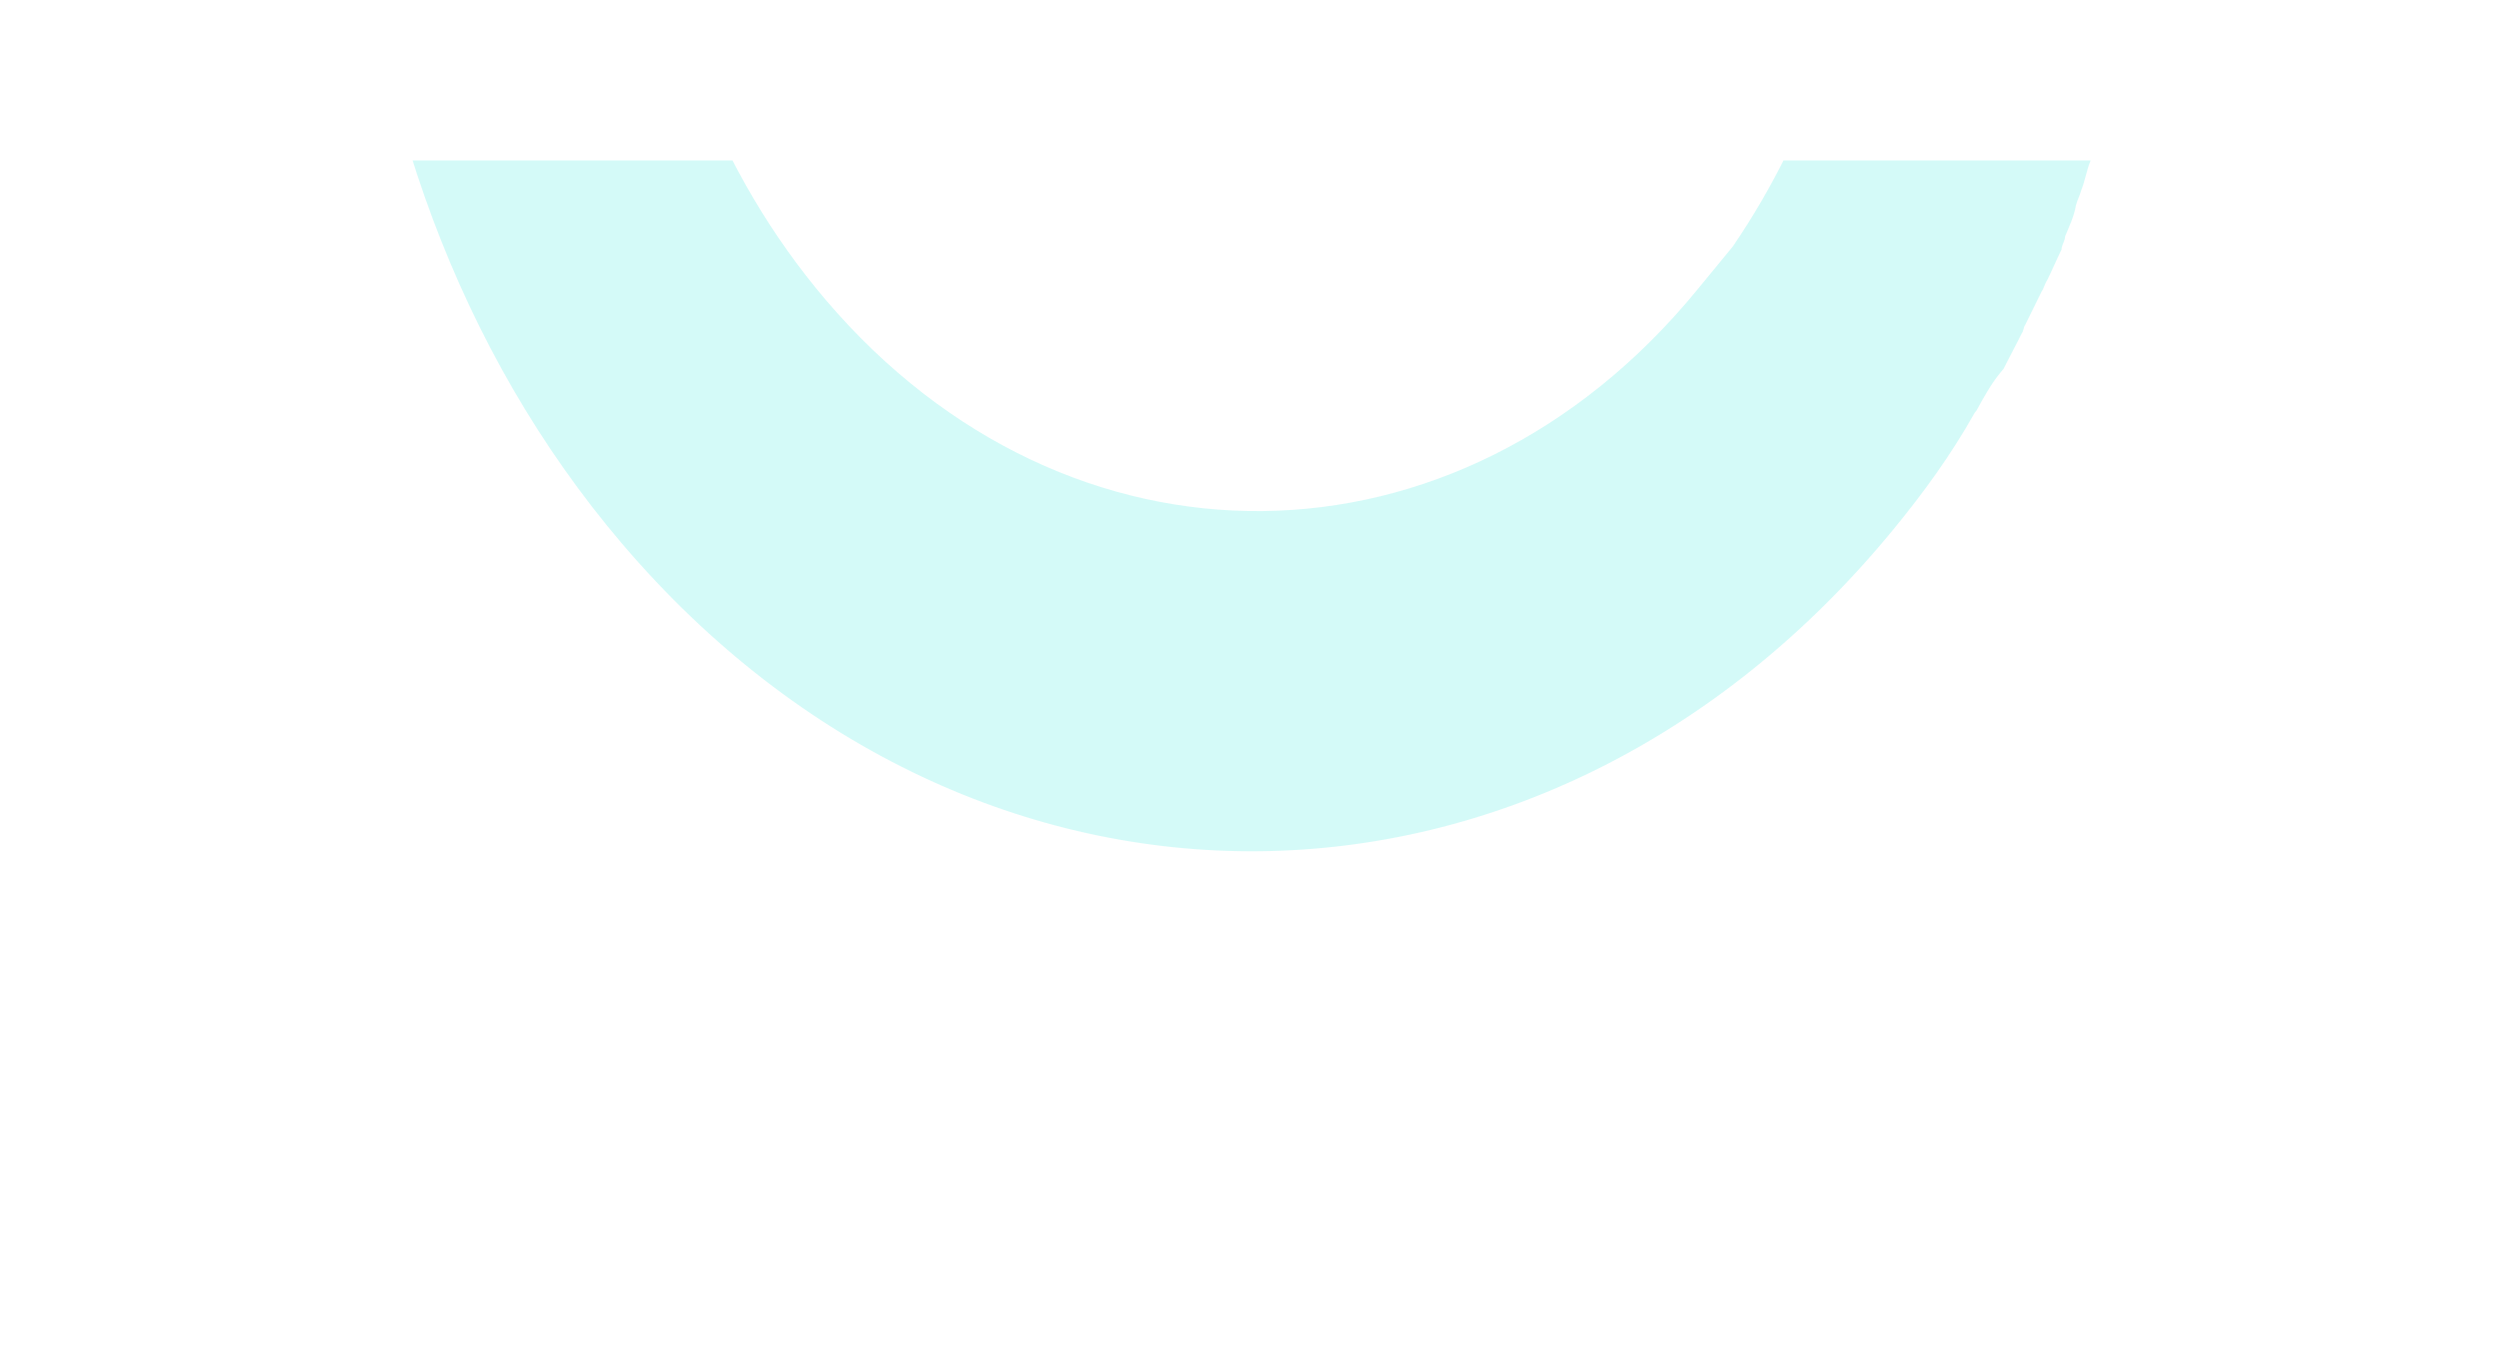 <svg width="319" height="172" viewBox="0 0 319 172" fill="none" xmlns="http://www.w3.org/2000/svg">
<g clip-path="url(#clip0_34706_15769)">
<g clip-path="url(#clip1_34706_15769)">
<path opacity="0.5" d="M223.265 -85.895C225.397 -82.838 227.065 -79.216 228.733 -75.594C244.924 -41.607 241.733 1.269 221.105 31.453C220.408 32.301 219.944 32.866 219.247 33.713C218.318 34.843 217.389 35.973 216.46 37.103C186.042 74.113 136.366 74.649 105.393 38.301C77.73 5.838 74.301 -44.808 95.348 -81.716L69.34 -112.237C34.129 -58.095 37.533 20.271 79.382 69.382C124.54 122.378 197.18 121.595 241.531 67.635C245.478 62.832 248.957 58.034 251.963 52.682L252.195 52.399C253.12 50.709 254.045 49.019 255.206 47.606C255.438 47.324 255.438 47.324 255.67 47.041C256.362 45.634 257.287 43.944 257.979 42.536C258.212 42.254 258.207 41.694 258.44 41.411C259.132 40.004 259.824 38.596 260.517 37.189C260.749 36.906 260.977 36.064 261.209 35.781C261.902 34.374 262.362 33.249 263.054 31.841C263.05 31.281 263.514 30.716 263.51 30.156C263.97 29.031 264.663 27.624 264.886 26.221C265.114 25.379 265.347 25.096 265.575 24.254C266.035 23.129 266.259 21.726 266.719 20.601C266.947 19.759 267.179 19.476 267.407 18.634C267.867 17.509 268.091 16.106 268.551 14.981C268.547 14.421 269.011 13.856 269.007 13.296C269.231 11.894 269.691 10.769 270.147 9.084C270.143 8.524 270.607 7.959 270.603 7.399C271.059 5.714 271.283 4.311 271.738 2.626C271.971 2.344 271.966 1.784 271.966 1.784C278.721 -34.691 272.802 -73.829 254.047 -105.828C252.147 -109.168 250.015 -112.225 247.883 -115.282L223.501 -85.618L223.265 -85.895Z" fill="#ABF7F3"/>
</g>
</g>
<defs>
<clipPath id="clip0_34706_15769">
<rect width="286.414" height="131.048" fill="white" transform="translate(16.293 20.476)"/>
</clipPath>
<clipPath id="clip1_34706_15769">
<rect width="323.288" height="145.381" fill="white" transform="translate(-1.715 20.476)"/>
</clipPath>
</defs>
</svg>
